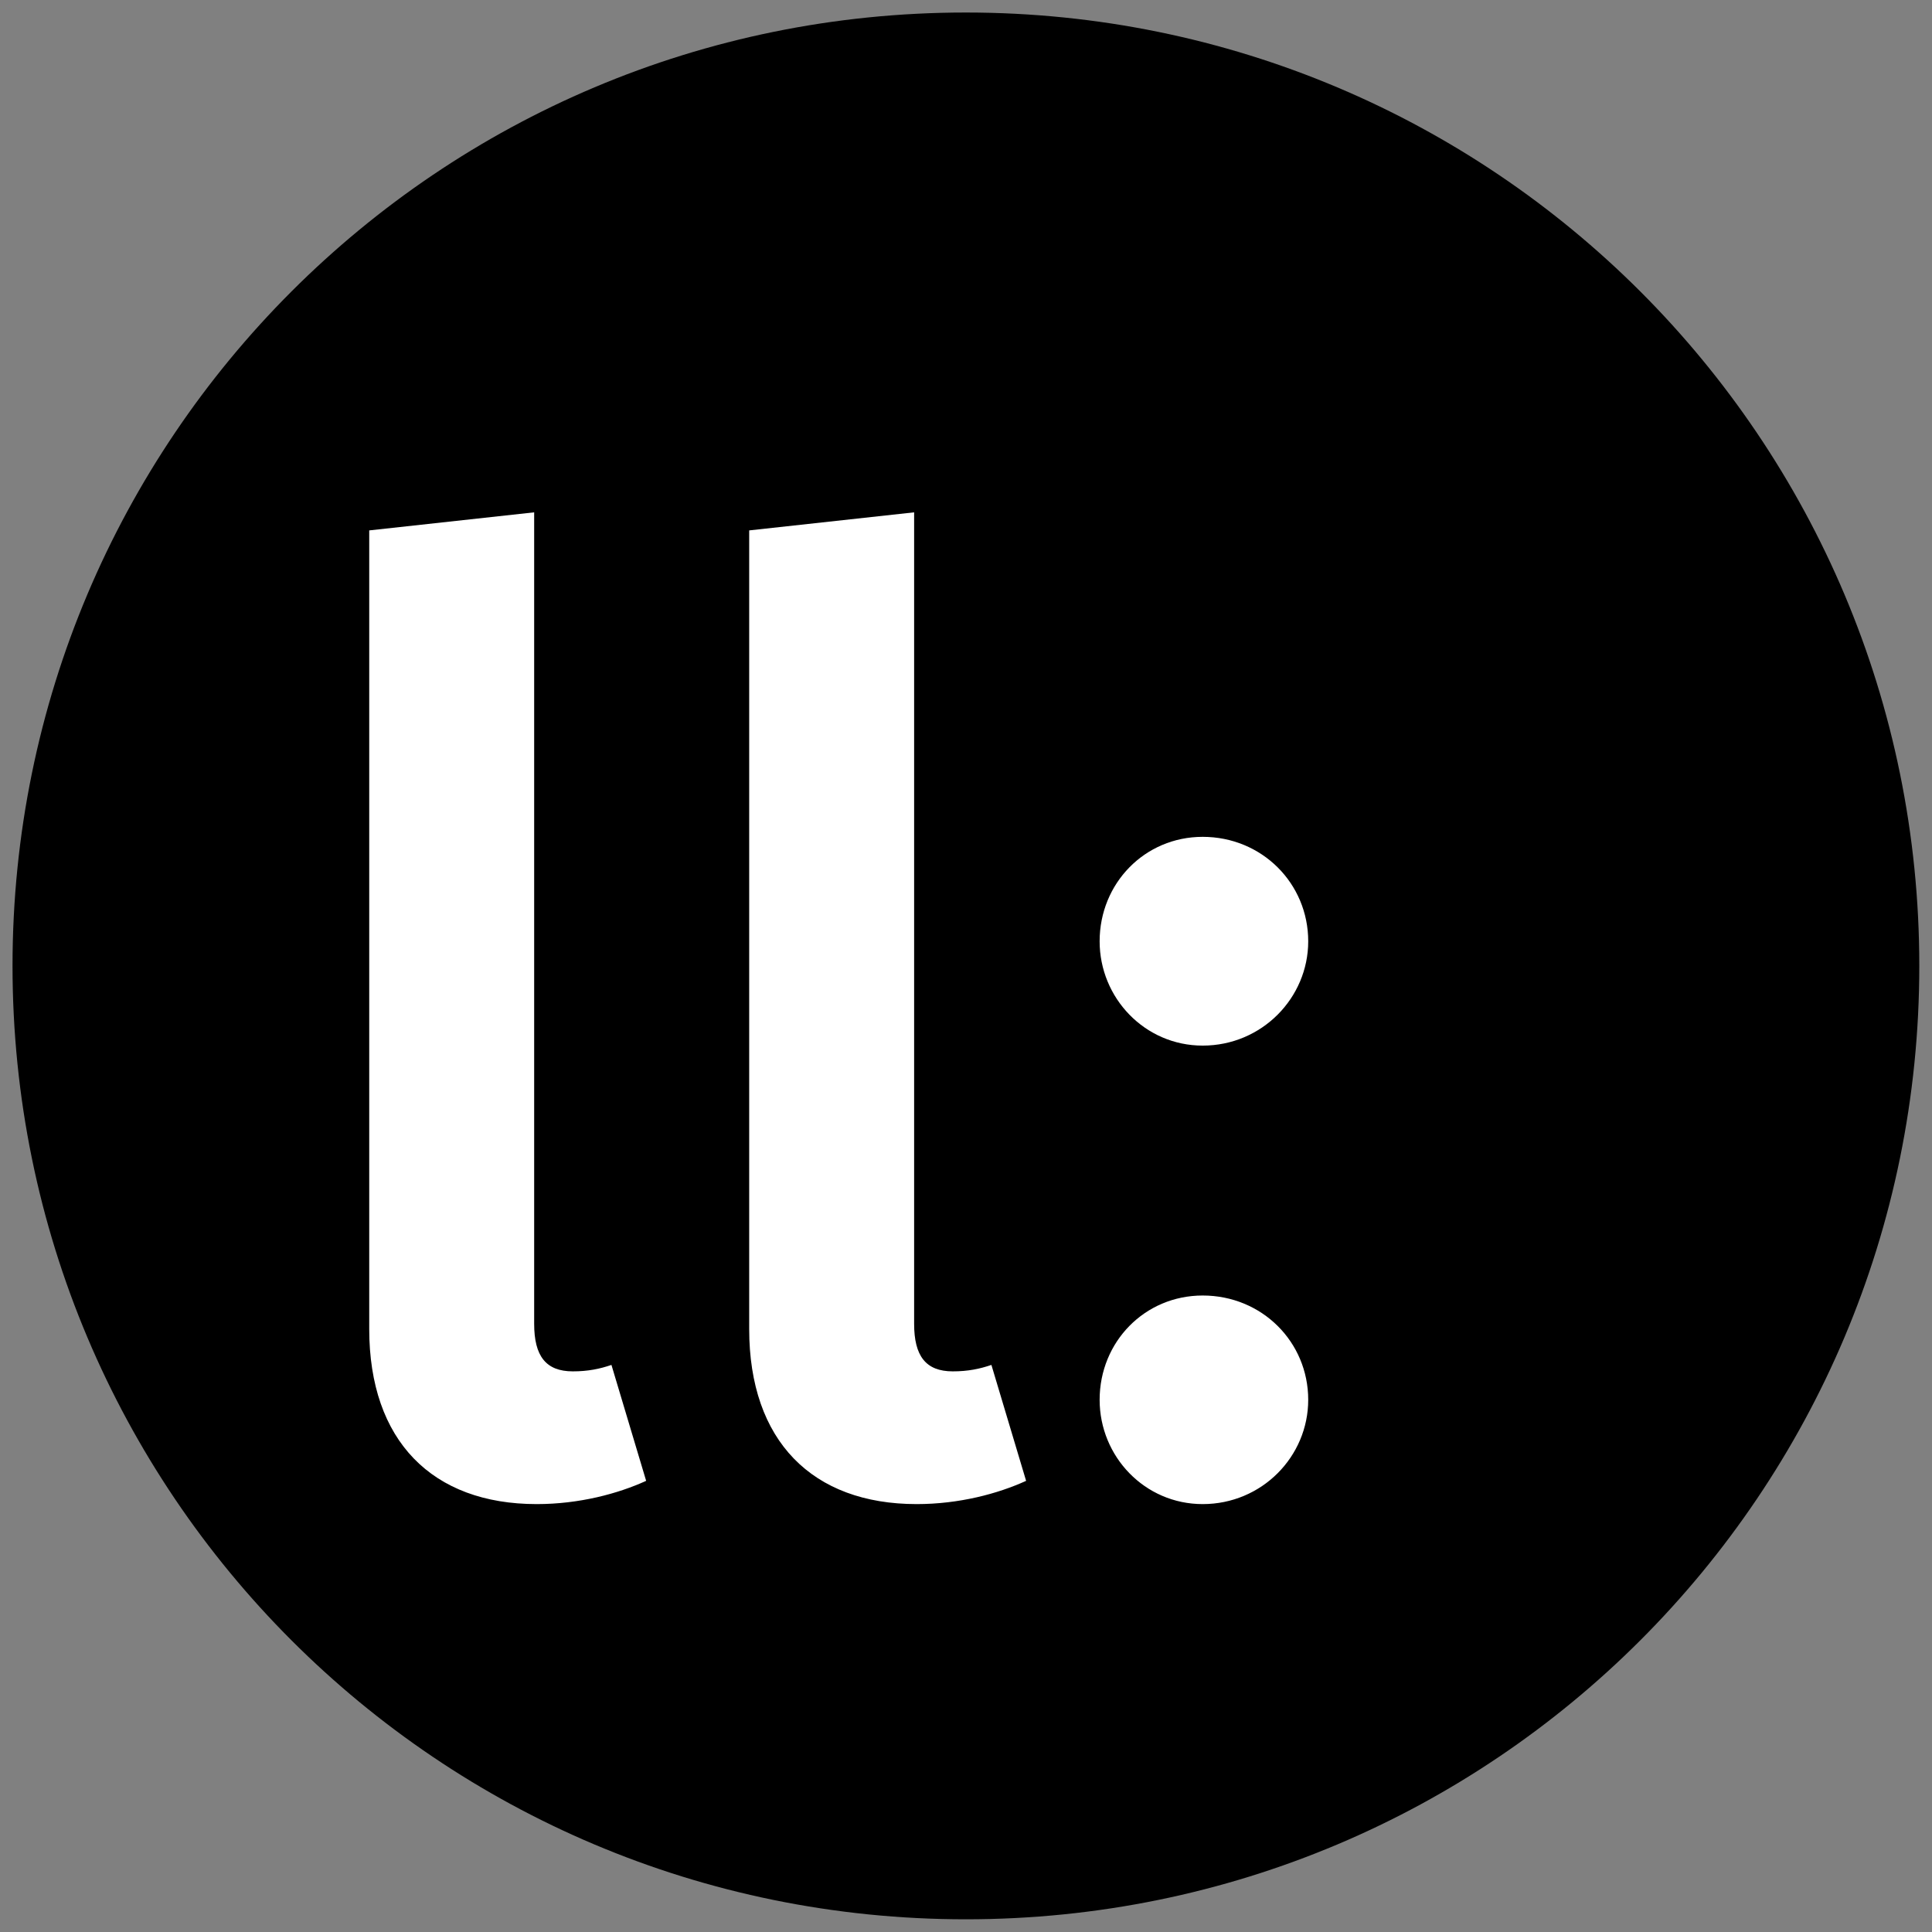 <svg xmlns="http://www.w3.org/2000/svg" version="1.1" xmlns:xlink="http://www.w3.org/1999/xlink" width="1080" height="1080"><rect width="100%" height="100%" fill="#808080" stroke="none"/><svg version="1.2" xmlns="http://www.w3.org/2000/svg" viewBox="0 0 1080 1080" width="1080" height="1080">
	<title>Novo Projeto</title>
	<style>
		.s0 { fill: #000000 } 
		.s1 { fill: #ffffff } 
	</style>
	<path id="SvgjsPath1003" fill-rule="evenodd" class="s0" d="m539.9 1072.9c-294.7 0-532.9-238.2-532.9-533 0-294.7 238.2-532.9 532.9-532.9 294.8 0 533 238.2 533 532.9 0 294.8-238.2 533-533 533z"></path>
	<path id="SvgjsPath1002" class="s1" aria-label="ll:" d="m300 840.8c23.8 0 45.4-5.8 61.2-13l-19.4-64.8c-6.5 2.2-13 3.6-21.6 3.6-15.1 0-21.6-8.6-21.6-26.6v-453.6l-92.2 10.1v446.4c0 62.6 35.3 97.9 93.6 97.9zm212.4 0c23.8 0 45.4-5.8 61.2-13l-19.4-64.8c-6.5 2.2-13 3.6-21.6 3.6-15.1 0-21.6-8.6-21.6-26.6v-453.6l-92.2 10.1v446.4c0 62.6 35.3 97.9 93.6 97.9zm159.9-373c-32.4 0-57.6 26-57.6 58.4 0 31.6 25.2 58.3 57.6 58.3 33.1 0 59-26.7 59-58.3 0-32.4-25.9-58.4-59-58.4zm0 256.4c-32.4 0-57.6 25.9-57.6 58.3 0 31.7 25.2 58.3 57.6 58.3 33.1 0 59-26.6 59-58.3 0-32.4-25.9-58.3-59-58.3z"></path>
</svg><style>@media (prefers-color-scheme: light) { :root { filter: none; } }
@media (prefers-color-scheme: dark) { :root { filter: none; } }
</style></svg>